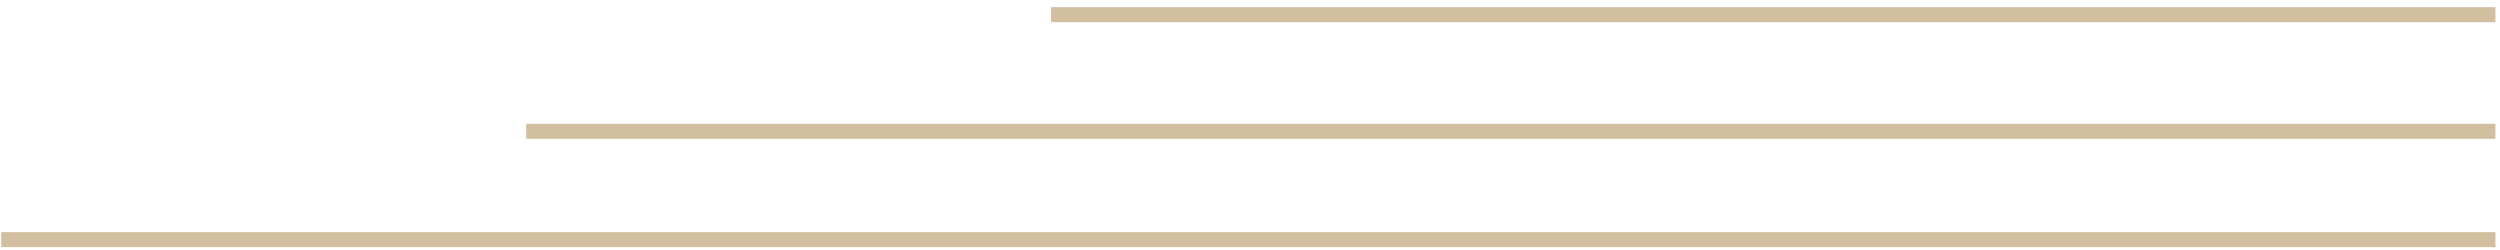 <svg xmlns="http://www.w3.org/2000/svg" width="300" height="30" viewBox="0 0 300 30"><path d="M298.552 28.758H1.052m297.5-13H64.04m234.512-14H127.028" fill="none" fill-rule="evenodd" stroke="#D2BF9F" stroke-linecap="square" stroke-width="1.8"/></svg>